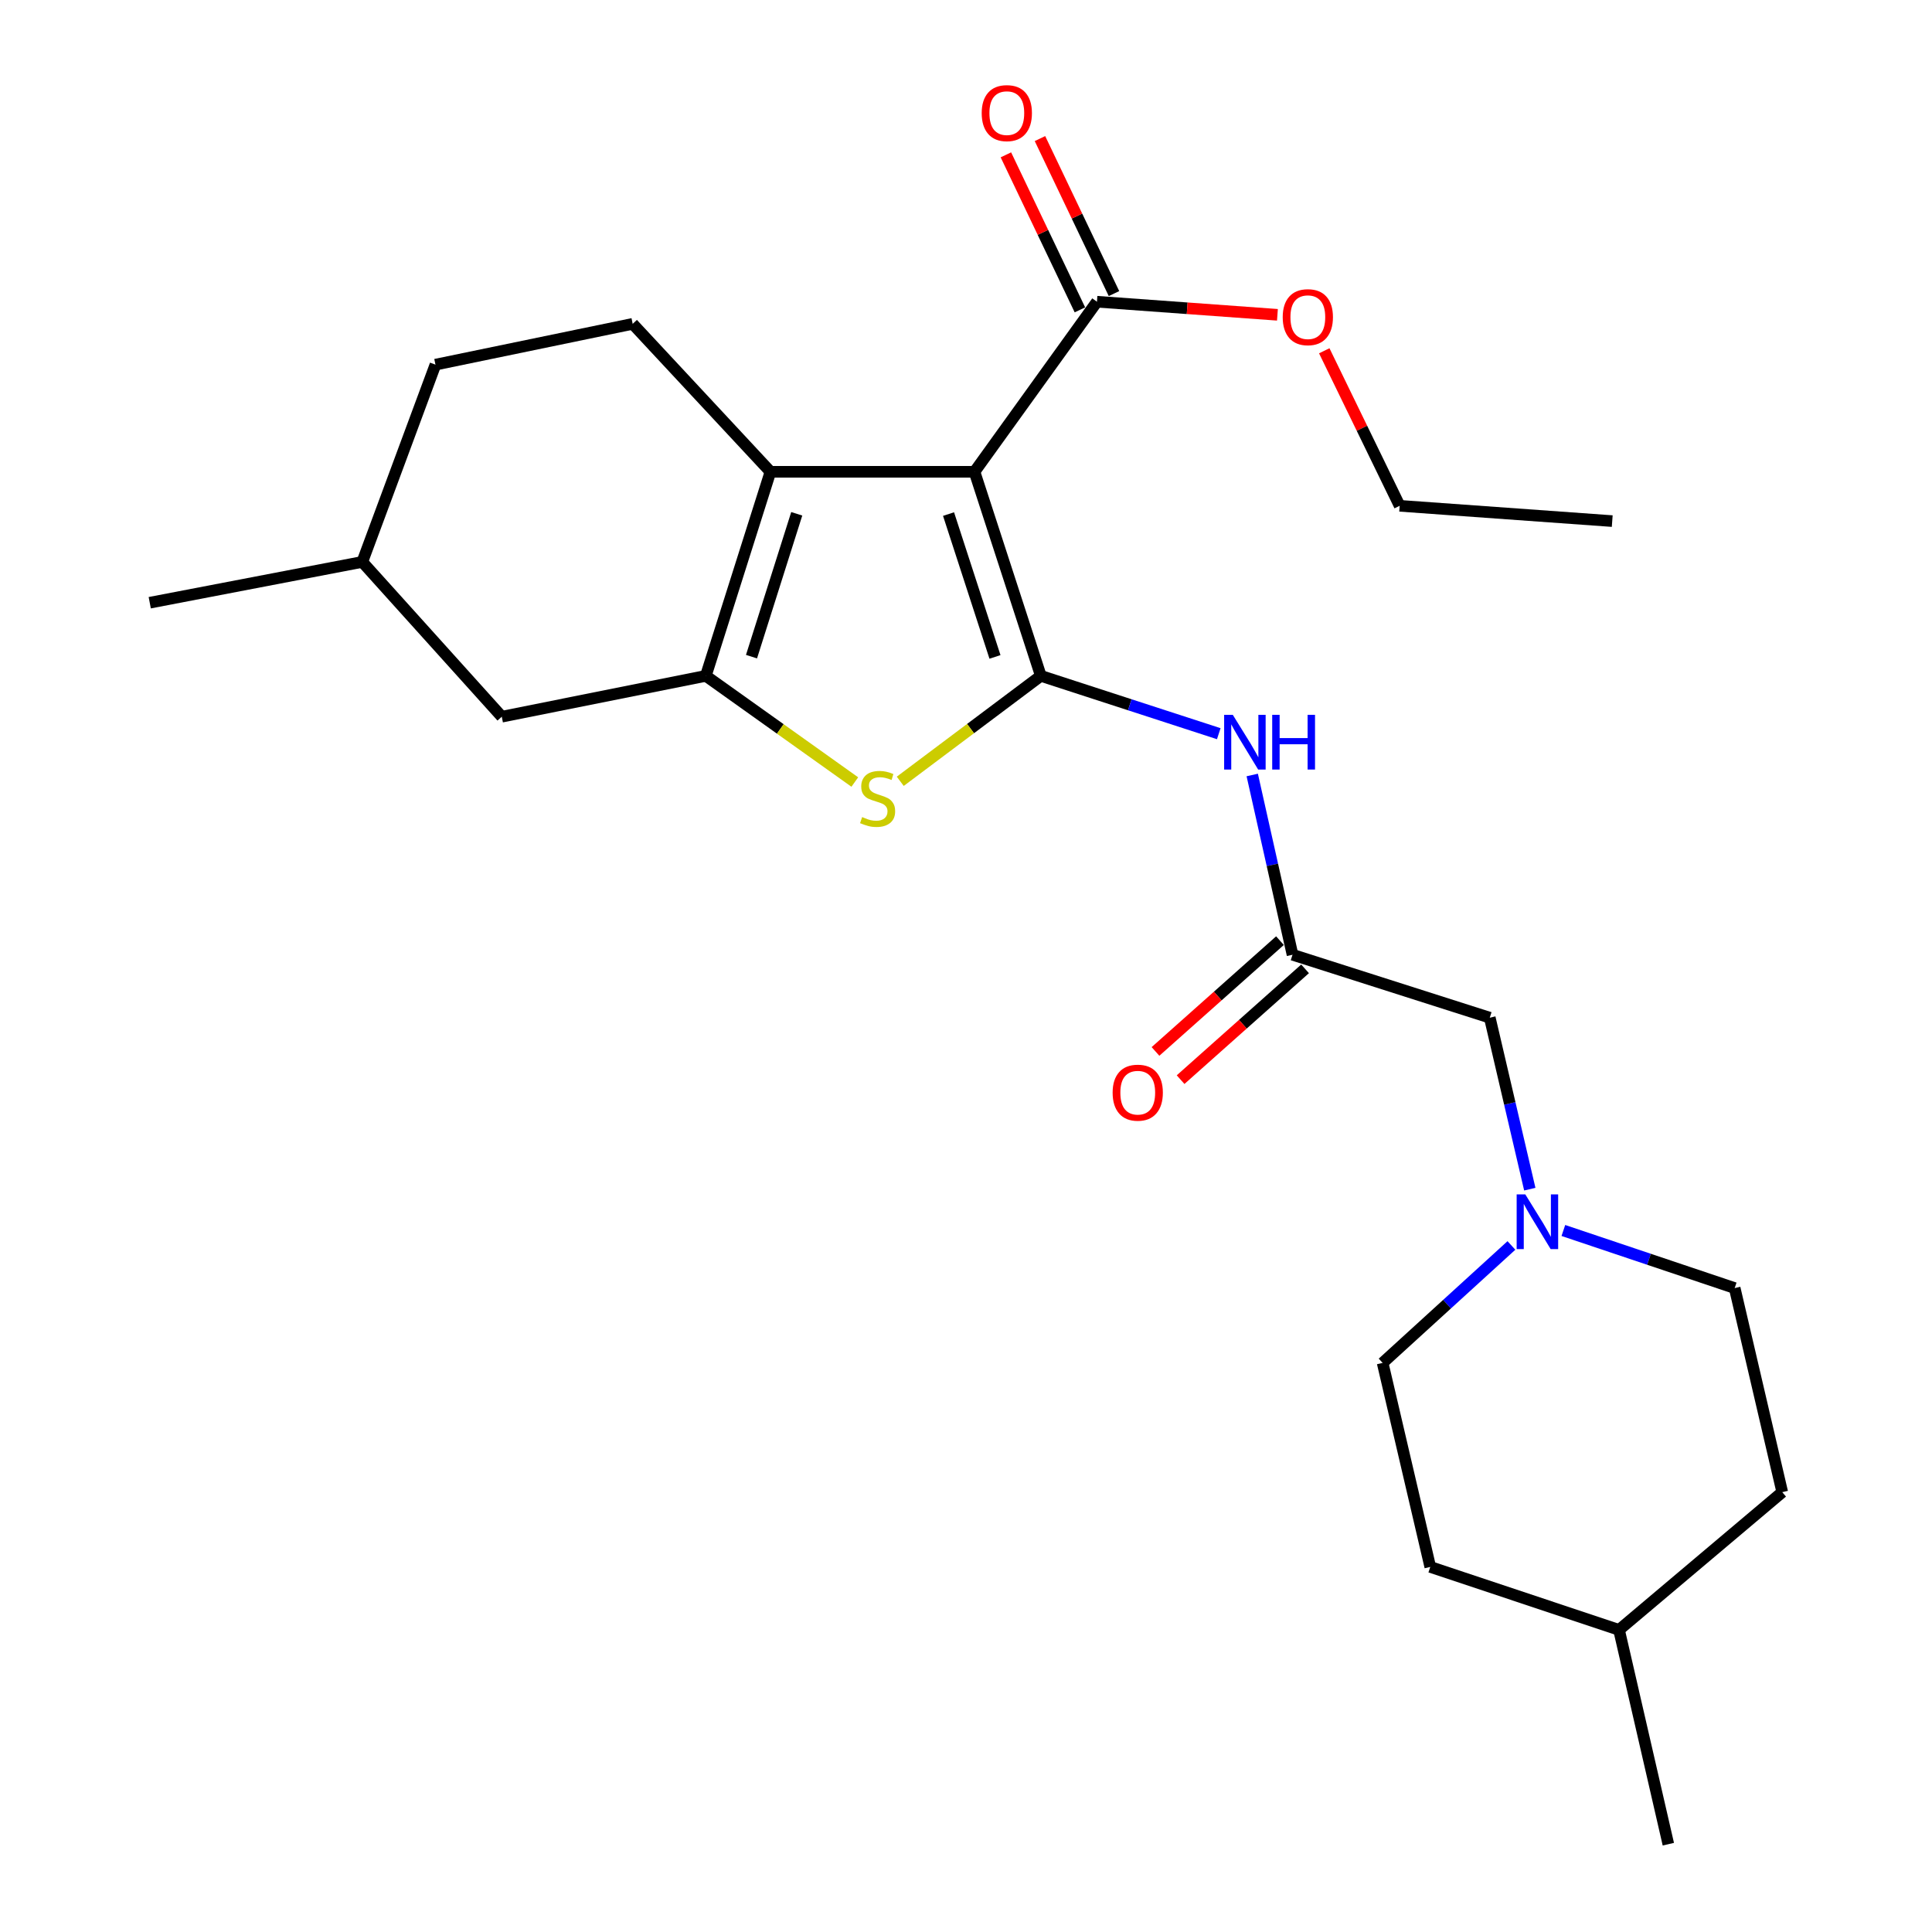 <?xml version='1.0' encoding='iso-8859-1'?>
<svg version='1.1' baseProfile='full'
              xmlns='http://www.w3.org/2000/svg'
                      xmlns:rdkit='http://www.rdkit.org/xml'
                      xmlns:xlink='http://www.w3.org/1999/xlink'
                  xml:space='preserve'
width='1000px' height='1000px' viewBox='0 0 1000 1000'>
<!-- END OF HEADER -->
<rect style='opacity:1.0;fill:#FFFFFF;stroke:none' width='1000' height='1000' x='0' y='0'> </rect>
<path class='bond-0' d='M 538.737,349.823 L 504.397,244.197' style='fill:none;fill-rule:evenodd;stroke:#000000;stroke-width:6px;stroke-linecap:butt;stroke-linejoin:miter;stroke-opacity:1' />
<path class='bond-0' d='M 515.001,340.021 L 490.963,266.083' style='fill:none;fill-rule:evenodd;stroke:#000000;stroke-width:6px;stroke-linecap:butt;stroke-linejoin:miter;stroke-opacity:1' />
<path class='bond-3' d='M 538.737,349.823 L 502.353,377.113' style='fill:none;fill-rule:evenodd;stroke:#000000;stroke-width:6px;stroke-linecap:butt;stroke-linejoin:miter;stroke-opacity:1' />
<path class='bond-3' d='M 502.353,377.113 L 465.97,404.403' style='fill:none;fill-rule:evenodd;stroke:#CCCC00;stroke-width:6px;stroke-linecap:butt;stroke-linejoin:miter;stroke-opacity:1' />
<path class='bond-4' d='M 538.737,349.823 L 584.786,364.791' style='fill:none;fill-rule:evenodd;stroke:#000000;stroke-width:6px;stroke-linecap:butt;stroke-linejoin:miter;stroke-opacity:1' />
<path class='bond-4' d='M 584.786,364.791 L 630.835,379.758' style='fill:none;fill-rule:evenodd;stroke:#0000FF;stroke-width:6px;stroke-linecap:butt;stroke-linejoin:miter;stroke-opacity:1' />
<path class='bond-1' d='M 504.397,244.197 L 398.782,244.197' style='fill:none;fill-rule:evenodd;stroke:#000000;stroke-width:6px;stroke-linecap:butt;stroke-linejoin:miter;stroke-opacity:1' />
<path class='bond-5' d='M 504.397,244.197 L 567.779,156.17' style='fill:none;fill-rule:evenodd;stroke:#000000;stroke-width:6px;stroke-linecap:butt;stroke-linejoin:miter;stroke-opacity:1' />
<path class='bond-8' d='M 398.782,244.197 L 327.475,167.624' style='fill:none;fill-rule:evenodd;stroke:#000000;stroke-width:6px;stroke-linecap:butt;stroke-linejoin:miter;stroke-opacity:1' />
<path class='bond-25' d='M 398.782,244.197 L 365.332,349.823' style='fill:none;fill-rule:evenodd;stroke:#000000;stroke-width:6px;stroke-linecap:butt;stroke-linejoin:miter;stroke-opacity:1' />
<path class='bond-25' d='M 412.395,265.941 L 388.98,339.879' style='fill:none;fill-rule:evenodd;stroke:#000000;stroke-width:6px;stroke-linecap:butt;stroke-linejoin:miter;stroke-opacity:1' />
<path class='bond-2' d='M 365.332,349.823 L 403.886,377.3' style='fill:none;fill-rule:evenodd;stroke:#000000;stroke-width:6px;stroke-linecap:butt;stroke-linejoin:miter;stroke-opacity:1' />
<path class='bond-2' d='M 403.886,377.3 L 442.44,404.777' style='fill:none;fill-rule:evenodd;stroke:#CCCC00;stroke-width:6px;stroke-linecap:butt;stroke-linejoin:miter;stroke-opacity:1' />
<path class='bond-9' d='M 365.332,349.823 L 259.718,370.961' style='fill:none;fill-rule:evenodd;stroke:#000000;stroke-width:6px;stroke-linecap:butt;stroke-linejoin:miter;stroke-opacity:1' />
<path class='bond-6' d='M 648.157,401.131 L 658.582,447.653' style='fill:none;fill-rule:evenodd;stroke:#0000FF;stroke-width:6px;stroke-linecap:butt;stroke-linejoin:miter;stroke-opacity:1' />
<path class='bond-6' d='M 658.582,447.653 L 669.008,494.174' style='fill:none;fill-rule:evenodd;stroke:#000000;stroke-width:6px;stroke-linecap:butt;stroke-linejoin:miter;stroke-opacity:1' />
<path class='bond-11' d='M 576.596,151.96 L 557.441,111.843' style='fill:none;fill-rule:evenodd;stroke:#000000;stroke-width:6px;stroke-linecap:butt;stroke-linejoin:miter;stroke-opacity:1' />
<path class='bond-11' d='M 557.441,111.843 L 538.285,71.726' style='fill:none;fill-rule:evenodd;stroke:#FF0000;stroke-width:6px;stroke-linecap:butt;stroke-linejoin:miter;stroke-opacity:1' />
<path class='bond-11' d='M 558.961,160.381 L 539.806,120.264' style='fill:none;fill-rule:evenodd;stroke:#000000;stroke-width:6px;stroke-linecap:butt;stroke-linejoin:miter;stroke-opacity:1' />
<path class='bond-11' d='M 539.806,120.264 L 520.65,80.147' style='fill:none;fill-rule:evenodd;stroke:#FF0000;stroke-width:6px;stroke-linecap:butt;stroke-linejoin:miter;stroke-opacity:1' />
<path class='bond-15' d='M 567.779,156.17 L 614.488,159.557' style='fill:none;fill-rule:evenodd;stroke:#000000;stroke-width:6px;stroke-linecap:butt;stroke-linejoin:miter;stroke-opacity:1' />
<path class='bond-15' d='M 614.488,159.557 L 661.197,162.944' style='fill:none;fill-rule:evenodd;stroke:#FF0000;stroke-width:6px;stroke-linecap:butt;stroke-linejoin:miter;stroke-opacity:1' />
<path class='bond-10' d='M 669.008,494.174 L 771.105,526.756' style='fill:none;fill-rule:evenodd;stroke:#000000;stroke-width:6px;stroke-linecap:butt;stroke-linejoin:miter;stroke-opacity:1' />
<path class='bond-12' d='M 662.511,486.876 L 630.296,515.551' style='fill:none;fill-rule:evenodd;stroke:#000000;stroke-width:6px;stroke-linecap:butt;stroke-linejoin:miter;stroke-opacity:1' />
<path class='bond-12' d='M 630.296,515.551 L 598.08,544.225' style='fill:none;fill-rule:evenodd;stroke:#FF0000;stroke-width:6px;stroke-linecap:butt;stroke-linejoin:miter;stroke-opacity:1' />
<path class='bond-12' d='M 675.504,501.473 L 643.289,530.148' style='fill:none;fill-rule:evenodd;stroke:#000000;stroke-width:6px;stroke-linecap:butt;stroke-linejoin:miter;stroke-opacity:1' />
<path class='bond-12' d='M 643.289,530.148 L 611.073,558.823' style='fill:none;fill-rule:evenodd;stroke:#FF0000;stroke-width:6px;stroke-linecap:butt;stroke-linejoin:miter;stroke-opacity:1' />
<path class='bond-7' d='M 791.822,615.51 L 781.463,571.133' style='fill:none;fill-rule:evenodd;stroke:#0000FF;stroke-width:6px;stroke-linecap:butt;stroke-linejoin:miter;stroke-opacity:1' />
<path class='bond-7' d='M 781.463,571.133 L 771.105,526.756' style='fill:none;fill-rule:evenodd;stroke:#000000;stroke-width:6px;stroke-linecap:butt;stroke-linejoin:miter;stroke-opacity:1' />
<path class='bond-13' d='M 782.31,644.647 L 748.979,675.042' style='fill:none;fill-rule:evenodd;stroke:#0000FF;stroke-width:6px;stroke-linecap:butt;stroke-linejoin:miter;stroke-opacity:1' />
<path class='bond-13' d='M 748.979,675.042 L 715.648,705.437' style='fill:none;fill-rule:evenodd;stroke:#000000;stroke-width:6px;stroke-linecap:butt;stroke-linejoin:miter;stroke-opacity:1' />
<path class='bond-14' d='M 809.194,636.898 L 853.531,651.804' style='fill:none;fill-rule:evenodd;stroke:#0000FF;stroke-width:6px;stroke-linecap:butt;stroke-linejoin:miter;stroke-opacity:1' />
<path class='bond-14' d='M 853.531,651.804 L 897.868,666.71' style='fill:none;fill-rule:evenodd;stroke:#000000;stroke-width:6px;stroke-linecap:butt;stroke-linejoin:miter;stroke-opacity:1' />
<path class='bond-16' d='M 327.475,167.624 L 225.389,188.741' style='fill:none;fill-rule:evenodd;stroke:#000000;stroke-width:6px;stroke-linecap:butt;stroke-linejoin:miter;stroke-opacity:1' />
<path class='bond-17' d='M 259.718,370.961 L 187.52,290.849' style='fill:none;fill-rule:evenodd;stroke:#000000;stroke-width:6px;stroke-linecap:butt;stroke-linejoin:miter;stroke-opacity:1' />
<path class='bond-18' d='M 715.648,705.437 L 740.304,811.041' style='fill:none;fill-rule:evenodd;stroke:#000000;stroke-width:6px;stroke-linecap:butt;stroke-linejoin:miter;stroke-opacity:1' />
<path class='bond-19' d='M 897.868,666.71 L 922.492,772.336' style='fill:none;fill-rule:evenodd;stroke:#000000;stroke-width:6px;stroke-linecap:butt;stroke-linejoin:miter;stroke-opacity:1' />
<path class='bond-21' d='M 685.433,181.562 L 704.949,221.684' style='fill:none;fill-rule:evenodd;stroke:#FF0000;stroke-width:6px;stroke-linecap:butt;stroke-linejoin:miter;stroke-opacity:1' />
<path class='bond-21' d='M 704.949,221.684 L 724.464,261.807' style='fill:none;fill-rule:evenodd;stroke:#000000;stroke-width:6px;stroke-linecap:butt;stroke-linejoin:miter;stroke-opacity:1' />
<path class='bond-26' d='M 225.389,188.741 L 187.52,290.849' style='fill:none;fill-rule:evenodd;stroke:#000000;stroke-width:6px;stroke-linecap:butt;stroke-linejoin:miter;stroke-opacity:1' />
<path class='bond-22' d='M 187.52,290.849 L 77.508,311.965' style='fill:none;fill-rule:evenodd;stroke:#000000;stroke-width:6px;stroke-linecap:butt;stroke-linejoin:miter;stroke-opacity:1' />
<path class='bond-27' d='M 740.304,811.041 L 838.004,843.622' style='fill:none;fill-rule:evenodd;stroke:#000000;stroke-width:6px;stroke-linecap:butt;stroke-linejoin:miter;stroke-opacity:1' />
<path class='bond-20' d='M 922.492,772.336 L 838.004,843.622' style='fill:none;fill-rule:evenodd;stroke:#000000;stroke-width:6px;stroke-linecap:butt;stroke-linejoin:miter;stroke-opacity:1' />
<path class='bond-23' d='M 838.004,843.622 L 863.528,954.545' style='fill:none;fill-rule:evenodd;stroke:#000000;stroke-width:6px;stroke-linecap:butt;stroke-linejoin:miter;stroke-opacity:1' />
<path class='bond-24' d='M 724.464,261.807 L 834.487,269.721' style='fill:none;fill-rule:evenodd;stroke:#000000;stroke-width:6px;stroke-linecap:butt;stroke-linejoin:miter;stroke-opacity:1' />
<path  class='atom-4' d='M 446.25 422.914
Q 446.57 423.034, 447.89 423.594
Q 449.21 424.154, 450.65 424.514
Q 452.13 424.834, 453.57 424.834
Q 456.25 424.834, 457.81 423.554
Q 459.37 422.234, 459.37 419.954
Q 459.37 418.394, 458.57 417.434
Q 457.81 416.474, 456.61 415.954
Q 455.41 415.434, 453.41 414.834
Q 450.89 414.074, 449.37 413.354
Q 447.89 412.634, 446.81 411.114
Q 445.77 409.594, 445.77 407.034
Q 445.77 403.474, 448.17 401.274
Q 450.61 399.074, 455.41 399.074
Q 458.69 399.074, 462.41 400.634
L 461.49 403.714
Q 458.09 402.314, 455.53 402.314
Q 452.77 402.314, 451.25 403.474
Q 449.73 404.594, 449.77 406.554
Q 449.77 408.074, 450.53 408.994
Q 451.33 409.914, 452.45 410.434
Q 453.61 410.954, 455.53 411.554
Q 458.09 412.354, 459.61 413.154
Q 461.13 413.954, 462.21 415.594
Q 463.33 417.194, 463.33 419.954
Q 463.33 423.874, 460.69 425.994
Q 458.09 428.074, 453.73 428.074
Q 451.21 428.074, 449.29 427.514
Q 447.41 426.994, 445.17 426.074
L 446.25 422.914
' fill='#CCCC00'/>
<path  class='atom-5' d='M 638.092 369.992
L 647.372 384.992
Q 648.292 386.472, 649.772 389.152
Q 651.252 391.832, 651.332 391.992
L 651.332 369.992
L 655.092 369.992
L 655.092 398.312
L 651.212 398.312
L 641.252 381.912
Q 640.092 379.992, 638.852 377.792
Q 637.652 375.592, 637.292 374.912
L 637.292 398.312
L 633.612 398.312
L 633.612 369.992
L 638.092 369.992
' fill='#0000FF'/>
<path  class='atom-5' d='M 658.492 369.992
L 662.332 369.992
L 662.332 382.032
L 676.812 382.032
L 676.812 369.992
L 680.652 369.992
L 680.652 398.312
L 676.812 398.312
L 676.812 385.232
L 662.332 385.232
L 662.332 398.312
L 658.492 398.312
L 658.492 369.992
' fill='#0000FF'/>
<path  class='atom-8' d='M 789.5 618.221
L 798.78 633.221
Q 799.7 634.701, 801.18 637.381
Q 802.66 640.061, 802.74 640.221
L 802.74 618.221
L 806.5 618.221
L 806.5 646.541
L 802.62 646.541
L 792.66 630.141
Q 791.5 628.221, 790.26 626.021
Q 789.06 623.821, 788.7 623.141
L 788.7 646.541
L 785.02 646.541
L 785.02 618.221
L 789.5 618.221
' fill='#0000FF'/>
<path  class='atom-12' d='M 508.127 58.55
Q 508.127 51.75, 511.487 47.95
Q 514.847 44.15, 521.127 44.15
Q 527.407 44.15, 530.767 47.95
Q 534.127 51.75, 534.127 58.55
Q 534.127 65.43, 530.727 69.35
Q 527.327 73.23, 521.127 73.23
Q 514.887 73.23, 511.487 69.35
Q 508.127 65.47, 508.127 58.55
M 521.127 70.03
Q 525.447 70.03, 527.767 67.15
Q 530.127 64.23, 530.127 58.55
Q 530.127 52.99, 527.767 50.19
Q 525.447 47.35, 521.127 47.35
Q 516.807 47.35, 514.447 50.15
Q 512.127 52.95, 512.127 58.55
Q 512.127 64.27, 514.447 67.15
Q 516.807 70.03, 521.127 70.03
' fill='#FF0000'/>
<path  class='atom-13' d='M 575.895 565.562
Q 575.895 558.762, 579.255 554.962
Q 582.615 551.162, 588.895 551.162
Q 595.175 551.162, 598.535 554.962
Q 601.895 558.762, 601.895 565.562
Q 601.895 572.442, 598.495 576.362
Q 595.095 580.242, 588.895 580.242
Q 582.655 580.242, 579.255 576.362
Q 575.895 572.482, 575.895 565.562
M 588.895 577.042
Q 593.215 577.042, 595.535 574.162
Q 597.895 571.242, 597.895 565.562
Q 597.895 560.002, 595.535 557.202
Q 593.215 554.362, 588.895 554.362
Q 584.575 554.362, 582.215 557.162
Q 579.895 559.962, 579.895 565.562
Q 579.895 571.282, 582.215 574.162
Q 584.575 577.042, 588.895 577.042
' fill='#FF0000'/>
<path  class='atom-16' d='M 663.933 164.165
Q 663.933 157.365, 667.293 153.565
Q 670.653 149.765, 676.933 149.765
Q 683.213 149.765, 686.573 153.565
Q 689.933 157.365, 689.933 164.165
Q 689.933 171.045, 686.533 174.965
Q 683.133 178.845, 676.933 178.845
Q 670.693 178.845, 667.293 174.965
Q 663.933 171.085, 663.933 164.165
M 676.933 175.645
Q 681.253 175.645, 683.573 172.765
Q 685.933 169.845, 685.933 164.165
Q 685.933 158.605, 683.573 155.805
Q 681.253 152.965, 676.933 152.965
Q 672.613 152.965, 670.253 155.765
Q 667.933 158.565, 667.933 164.165
Q 667.933 169.885, 670.253 172.765
Q 672.613 175.645, 676.933 175.645
' fill='#FF0000'/>
</svg>
